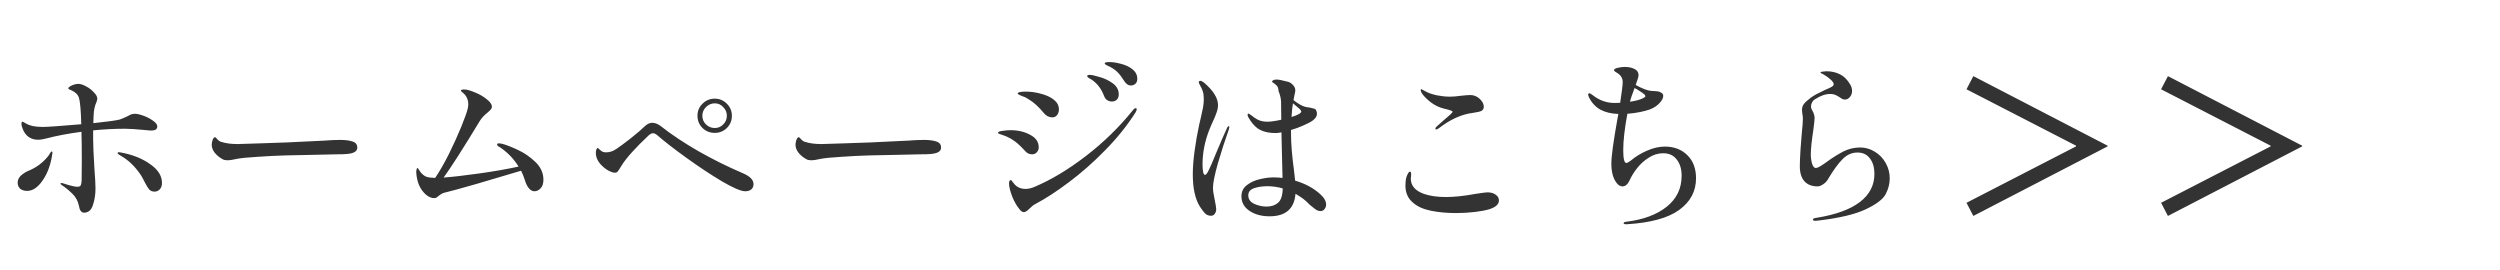 <svg width="222" height="24" viewBox="0 0 222 24" fill="none" xmlns="http://www.w3.org/2000/svg">
<path d="M8.272 12.392C8.272 12.904 8.309 13.757 8.384 14.952C8.448 15.805 8.48 16.397 8.48 16.728C8.48 17.261 8.405 17.752 8.256 18.2C8.117 18.648 7.856 18.877 7.472 18.888C7.227 18.888 7.072 18.685 7.008 18.28C6.923 17.843 6.72 17.475 6.4 17.176C6.08 16.867 5.776 16.621 5.488 16.44C5.413 16.387 5.376 16.344 5.376 16.312C5.376 16.269 5.403 16.248 5.456 16.248L5.552 16.264C5.595 16.275 5.781 16.333 6.112 16.44C6.453 16.536 6.709 16.584 6.88 16.584C7.029 16.584 7.125 16.541 7.168 16.456C7.211 16.36 7.237 16.227 7.248 16.056L7.264 14.28C7.264 13.139 7.253 12.28 7.232 11.704C6.037 11.864 5.019 12.056 4.176 12.28C3.867 12.365 3.589 12.408 3.344 12.408C3.045 12.408 2.773 12.323 2.528 12.152C2.293 11.981 2.117 11.731 2 11.4C1.936 11.251 1.904 11.117 1.904 11C1.904 10.872 1.931 10.808 1.984 10.808C2.037 10.808 2.144 10.861 2.304 10.968C2.443 11.053 2.64 11.128 2.896 11.192C3.163 11.245 3.461 11.272 3.792 11.272C4.219 11.272 5.36 11.192 7.216 11.032C7.184 9.805 7.115 9.016 7.008 8.664C6.923 8.408 6.715 8.2 6.384 8.04C6.171 7.965 6.064 7.901 6.064 7.848C6.064 7.773 6.165 7.688 6.368 7.592C6.581 7.496 6.779 7.448 6.96 7.448C7.152 7.448 7.381 7.523 7.648 7.672C7.915 7.811 8.144 7.987 8.336 8.2C8.539 8.403 8.64 8.589 8.64 8.76C8.64 8.845 8.613 8.952 8.56 9.08C8.517 9.197 8.485 9.277 8.464 9.32C8.411 9.48 8.368 9.677 8.336 9.912C8.315 10.136 8.299 10.477 8.288 10.936C9.515 10.808 10.293 10.701 10.624 10.616C10.763 10.573 10.992 10.477 11.312 10.328C11.461 10.243 11.579 10.184 11.664 10.152C11.76 10.12 11.867 10.104 11.984 10.104C12.176 10.104 12.432 10.163 12.752 10.28C13.072 10.397 13.355 10.547 13.6 10.728C13.845 10.899 13.968 11.064 13.968 11.224C13.968 11.469 13.792 11.592 13.44 11.592C13.323 11.592 13.125 11.576 12.848 11.544C12.048 11.469 11.461 11.432 11.088 11.432C10.181 11.432 9.243 11.48 8.272 11.576V12.392ZM4.592 13.448C4.635 13.448 4.656 13.485 4.656 13.56C4.656 13.635 4.645 13.709 4.624 13.784C4.613 13.859 4.603 13.928 4.592 13.992C4.432 14.835 4.144 15.539 3.728 16.104C3.323 16.669 2.88 16.952 2.4 16.952C2.155 16.952 1.952 16.888 1.792 16.76C1.643 16.621 1.568 16.44 1.568 16.216C1.568 15.992 1.659 15.789 1.84 15.608C2.032 15.427 2.267 15.277 2.544 15.16C3.269 14.861 3.867 14.403 4.336 13.784C4.357 13.752 4.395 13.688 4.448 13.592C4.512 13.496 4.56 13.448 4.592 13.448ZM10.832 13.56C11.824 13.752 12.661 14.093 13.344 14.584C14.037 15.064 14.384 15.619 14.384 16.248C14.384 16.493 14.315 16.685 14.176 16.824C14.048 16.952 13.899 17.016 13.728 17.016C13.525 17.016 13.365 16.952 13.248 16.824C13.131 16.685 12.997 16.467 12.848 16.168C12.816 16.104 12.752 15.981 12.656 15.8C12.56 15.619 12.453 15.453 12.336 15.304C11.867 14.664 11.339 14.179 10.752 13.848C10.656 13.795 10.581 13.747 10.528 13.704C10.475 13.661 10.448 13.624 10.448 13.592C10.448 13.539 10.485 13.512 10.56 13.512C10.581 13.512 10.672 13.528 10.832 13.56ZM20.272 14.232C20.133 14.232 20.011 14.221 19.904 14.2C19.808 14.168 19.701 14.109 19.584 14.024C19.392 13.907 19.211 13.741 19.04 13.528C18.88 13.304 18.8 13.08 18.8 12.856C18.8 12.728 18.827 12.584 18.88 12.424C18.944 12.264 19.013 12.184 19.088 12.184C19.131 12.184 19.184 12.227 19.248 12.312C19.387 12.483 19.541 12.584 19.712 12.616C20.085 12.733 20.549 12.792 21.104 12.792C21.573 12.781 22.256 12.76 23.152 12.728C24.059 12.696 24.827 12.669 25.456 12.648L28.784 12.488C29.328 12.445 29.803 12.424 30.208 12.424C30.667 12.424 31.035 12.472 31.312 12.568C31.589 12.653 31.728 12.835 31.728 13.112C31.728 13.283 31.643 13.416 31.472 13.512C31.312 13.597 31.093 13.651 30.816 13.672C30.645 13.693 30.325 13.704 29.856 13.704C29.355 13.715 28.64 13.731 27.712 13.752C26.784 13.763 26.005 13.779 25.376 13.8C24.587 13.821 23.739 13.864 22.832 13.928C21.925 13.981 21.307 14.045 20.976 14.12C20.624 14.195 20.389 14.232 20.272 14.232ZM44.56 12.76C44.933 12.856 45.403 13.037 45.968 13.304C46.533 13.56 47.056 13.917 47.536 14.376C48.016 14.835 48.256 15.363 48.256 15.96C48.256 16.301 48.171 16.557 48 16.728C47.84 16.899 47.659 16.984 47.456 16.984C47.275 16.984 47.109 16.893 46.96 16.712C46.811 16.531 46.693 16.291 46.608 15.992C46.523 15.715 46.411 15.437 46.272 15.16C45.216 15.48 43.92 15.864 42.384 16.312C40.859 16.749 39.947 17 39.648 17.064C39.477 17.096 39.344 17.139 39.248 17.192C39.152 17.245 39.045 17.32 38.928 17.416C38.853 17.48 38.789 17.528 38.736 17.56C38.683 17.581 38.613 17.592 38.528 17.592C38.357 17.592 38.165 17.523 37.952 17.384C37.739 17.235 37.541 17.016 37.36 16.728C37.179 16.429 37.056 16.061 36.992 15.624L36.96 15.288C36.96 15.203 36.971 15.123 36.992 15.048C37.013 14.963 37.035 14.92 37.056 14.92C37.099 14.92 37.152 14.979 37.216 15.096C37.28 15.203 37.339 15.288 37.392 15.352C37.531 15.501 37.68 15.613 37.84 15.688C38.011 15.752 38.277 15.789 38.64 15.8C39.045 15.203 39.456 14.488 39.872 13.656C40.288 12.813 40.651 12.013 40.96 11.256C41.269 10.499 41.461 9.96 41.536 9.64C41.568 9.48 41.584 9.347 41.584 9.24C41.584 9.08 41.557 8.931 41.504 8.792C41.451 8.643 41.381 8.52 41.296 8.424C41.221 8.339 41.141 8.264 41.056 8.2C40.971 8.125 40.928 8.077 40.928 8.056C40.928 7.981 41.024 7.944 41.216 7.944C41.44 7.944 41.755 8.029 42.16 8.2C42.565 8.36 42.917 8.563 43.216 8.808C43.525 9.043 43.68 9.267 43.68 9.48C43.68 9.565 43.648 9.645 43.584 9.72C43.531 9.784 43.429 9.88 43.28 10.008C43.173 10.093 43.056 10.2 42.928 10.328C42.811 10.445 42.709 10.573 42.624 10.712C41.152 13.144 40.075 14.829 39.392 15.768C40.224 15.704 41.285 15.581 42.576 15.4C43.867 15.219 45.024 15.016 46.048 14.792C45.621 14.099 45.072 13.528 44.4 13.08C44.379 13.069 44.331 13.043 44.256 13C44.181 12.947 44.144 12.893 44.144 12.84C44.144 12.765 44.197 12.728 44.304 12.728C44.368 12.728 44.453 12.739 44.56 12.76ZM63.472 11.8C63.045 11.8 62.683 11.656 62.384 11.368C62.085 11.069 61.936 10.707 61.936 10.28C61.936 9.853 62.085 9.496 62.384 9.208C62.683 8.909 63.045 8.76 63.472 8.76C63.888 8.76 64.245 8.909 64.544 9.208C64.843 9.507 64.992 9.864 64.992 10.28C64.992 10.707 64.843 11.069 64.544 11.368C64.245 11.656 63.888 11.8 63.472 11.8ZM63.472 11.368C63.771 11.368 64.021 11.261 64.224 11.048C64.437 10.835 64.544 10.579 64.544 10.28C64.544 9.981 64.437 9.725 64.224 9.512C64.021 9.288 63.771 9.176 63.472 9.176C63.173 9.176 62.912 9.288 62.688 9.512C62.475 9.725 62.368 9.981 62.368 10.28C62.368 10.579 62.475 10.835 62.688 11.048C62.912 11.261 63.173 11.368 63.472 11.368ZM66.176 16.984C65.803 16.984 65.115 16.691 64.112 16.104C63.109 15.507 62.053 14.808 60.944 14.008C59.835 13.208 58.976 12.541 58.368 12.008C58.229 11.891 58.101 11.832 57.984 11.832C57.888 11.832 57.776 11.88 57.648 11.976C56.432 13.117 55.616 14.024 55.2 14.696C55.157 14.76 55.088 14.872 54.992 15.032C54.896 15.181 54.821 15.272 54.768 15.304C54.725 15.325 54.667 15.336 54.592 15.336C54.453 15.336 54.261 15.272 54.016 15.144C53.771 15.005 53.541 14.819 53.328 14.584C53.115 14.349 52.981 14.088 52.928 13.8L52.912 13.592C52.912 13.464 52.928 13.357 52.96 13.272C52.992 13.187 53.029 13.144 53.072 13.144C53.104 13.144 53.147 13.176 53.2 13.24C53.264 13.304 53.333 13.363 53.408 13.416C53.515 13.491 53.653 13.528 53.824 13.528C54.144 13.528 54.448 13.427 54.736 13.224C55.013 13.043 55.445 12.723 56.032 12.264C56.619 11.795 57.04 11.432 57.296 11.176C57.499 10.995 57.707 10.904 57.92 10.904C58.165 10.904 58.421 11.005 58.688 11.208C59.637 11.955 60.752 12.696 62.032 13.432C63.312 14.157 64.624 14.808 65.968 15.384C66.597 15.651 66.912 15.971 66.912 16.344C66.912 16.557 66.843 16.717 66.704 16.824C66.576 16.931 66.4 16.984 66.176 16.984ZM72.112 14.232C71.973 14.232 71.851 14.221 71.744 14.2C71.648 14.168 71.541 14.109 71.424 14.024C71.232 13.907 71.051 13.741 70.88 13.528C70.72 13.304 70.64 13.08 70.64 12.856C70.64 12.728 70.667 12.584 70.72 12.424C70.784 12.264 70.853 12.184 70.928 12.184C70.971 12.184 71.024 12.227 71.088 12.312C71.227 12.483 71.381 12.584 71.552 12.616C71.925 12.733 72.389 12.792 72.944 12.792C73.413 12.781 74.096 12.76 74.992 12.728C75.899 12.696 76.667 12.669 77.296 12.648L80.624 12.488C81.168 12.445 81.643 12.424 82.048 12.424C82.507 12.424 82.875 12.472 83.152 12.568C83.429 12.653 83.568 12.835 83.568 13.112C83.568 13.283 83.483 13.416 83.312 13.512C83.152 13.597 82.933 13.651 82.656 13.672C82.485 13.693 82.165 13.704 81.696 13.704C81.195 13.715 80.48 13.731 79.552 13.752C78.624 13.763 77.845 13.779 77.216 13.8C76.427 13.821 75.579 13.864 74.672 13.928C73.765 13.981 73.147 14.045 72.816 14.12C72.464 14.195 72.229 14.232 72.112 14.232ZM100.432 7.592C100.187 7.592 99.979 7.448 99.808 7.16C99.616 6.851 99.435 6.611 99.264 6.44C99.093 6.259 98.869 6.093 98.592 5.944C98.528 5.912 98.459 5.88 98.384 5.848C98.309 5.805 98.24 5.768 98.176 5.736C98.123 5.693 98.096 5.656 98.096 5.624C98.096 5.549 98.235 5.512 98.512 5.512C98.821 5.512 99.168 5.565 99.552 5.672C99.947 5.768 100.283 5.928 100.56 6.152C100.848 6.376 100.992 6.659 100.992 7C100.992 7.192 100.933 7.341 100.816 7.448C100.699 7.544 100.571 7.592 100.432 7.592ZM98.736 9.016C98.597 9.016 98.464 8.979 98.336 8.904C98.208 8.829 98.112 8.707 98.048 8.536C97.92 8.205 97.771 7.928 97.6 7.704C97.429 7.469 97.205 7.256 96.928 7.064C96.885 7.043 96.827 7.011 96.752 6.968C96.677 6.925 96.624 6.888 96.592 6.856C96.56 6.824 96.544 6.792 96.544 6.76C96.544 6.685 96.619 6.648 96.768 6.648C96.939 6.648 97.232 6.712 97.648 6.84C98.075 6.957 98.464 7.144 98.816 7.4C99.168 7.656 99.344 7.981 99.344 8.376C99.344 8.589 99.285 8.749 99.168 8.856C99.051 8.963 98.907 9.016 98.736 9.016ZM93.44 10.424C93.312 10.424 93.179 10.392 93.04 10.328C92.912 10.253 92.816 10.179 92.752 10.104C92.464 9.763 92.219 9.501 92.016 9.32C91.813 9.128 91.568 8.947 91.28 8.776C91.12 8.669 90.965 8.595 90.816 8.552C90.677 8.499 90.587 8.461 90.544 8.44C90.427 8.376 90.368 8.333 90.368 8.312C90.368 8.195 90.608 8.136 91.088 8.136C91.547 8.136 92 8.2 92.448 8.328C92.907 8.445 93.285 8.621 93.584 8.856C93.883 9.091 94.032 9.379 94.032 9.72C94.032 9.912 93.979 10.077 93.872 10.216C93.765 10.355 93.621 10.424 93.44 10.424ZM90.928 18.84C90.8 18.84 90.677 18.765 90.56 18.616C90.304 18.317 90.08 17.933 89.888 17.464C89.707 16.984 89.611 16.6 89.6 16.312C89.6 16.099 89.653 15.992 89.76 15.992C89.803 15.992 89.856 16.045 89.92 16.152C89.995 16.248 90.069 16.339 90.144 16.424C90.379 16.659 90.683 16.776 91.056 16.776C91.323 16.776 91.6 16.712 91.888 16.584C93.349 15.965 94.859 15.059 96.416 13.864C97.973 12.669 99.36 11.32 100.576 9.816C100.672 9.677 100.763 9.608 100.848 9.608C100.912 9.608 100.944 9.635 100.944 9.688C100.944 9.763 100.907 9.864 100.832 9.992C100.075 11.176 99.168 12.301 98.112 13.368C97.067 14.435 96 15.373 94.912 16.184C93.835 16.995 92.843 17.64 91.936 18.12C91.797 18.184 91.627 18.317 91.424 18.52C91.211 18.733 91.045 18.84 90.928 18.84ZM91.648 13.704C91.531 13.704 91.413 13.677 91.296 13.624C91.179 13.56 91.088 13.485 91.024 13.4C90.768 13.123 90.555 12.909 90.384 12.76C90.213 12.611 90.005 12.461 89.76 12.312C89.504 12.173 89.28 12.072 89.088 12.008C88.907 11.944 88.795 11.907 88.752 11.896C88.667 11.864 88.624 11.827 88.624 11.784C88.624 11.709 88.752 11.656 89.008 11.624C89.275 11.581 89.52 11.56 89.744 11.56C90.405 11.56 90.987 11.699 91.488 11.976C91.989 12.243 92.24 12.611 92.24 13.08C92.24 13.261 92.181 13.411 92.064 13.528C91.957 13.645 91.819 13.704 91.648 13.704ZM117.216 17.224C117.579 17.544 117.76 17.859 117.76 18.168C117.76 18.317 117.712 18.451 117.616 18.568C117.531 18.685 117.413 18.744 117.264 18.744C117.104 18.744 116.944 18.685 116.784 18.568C116.624 18.451 116.464 18.323 116.304 18.184C116.155 18.035 116.048 17.928 115.984 17.864C115.76 17.672 115.557 17.523 115.376 17.416C115.301 17.363 115.189 17.293 115.04 17.208C114.933 18.541 114.165 19.208 112.736 19.208C112.032 19.208 111.44 19.048 110.96 18.728C110.48 18.408 110.24 17.976 110.24 17.432C110.24 17.016 110.4 16.685 110.72 16.44C111.051 16.184 111.435 16.008 111.872 15.912C112.309 15.805 112.715 15.752 113.088 15.752C113.355 15.752 113.621 15.768 113.888 15.8L113.792 11.752C113.707 11.773 113.557 11.795 113.344 11.816C113.141 11.816 112.992 11.811 112.896 11.8C112.416 11.757 112.016 11.629 111.696 11.416C111.387 11.192 111.104 10.856 110.848 10.408C110.805 10.323 110.784 10.253 110.784 10.2C110.784 10.125 110.811 10.088 110.864 10.088C110.896 10.088 110.944 10.115 111.008 10.168C111.083 10.211 111.131 10.243 111.152 10.264C111.301 10.403 111.493 10.531 111.728 10.648C111.973 10.755 112.245 10.808 112.544 10.808C112.843 10.808 113.253 10.749 113.776 10.632C113.765 10.227 113.76 9.699 113.76 9.048C113.749 8.749 113.675 8.429 113.536 8.088C113.525 7.864 113.472 7.704 113.376 7.608C113.28 7.501 113.152 7.4 112.992 7.304C112.971 7.283 112.96 7.267 112.96 7.256C112.96 7.224 112.976 7.192 113.008 7.16C113.051 7.128 113.093 7.107 113.136 7.096C113.2 7.075 113.269 7.064 113.344 7.064C113.547 7.064 113.835 7.117 114.208 7.224C114.443 7.256 114.635 7.352 114.784 7.512C114.944 7.672 115.024 7.843 115.024 8.024C115.024 8.109 114.997 8.259 114.944 8.472C114.933 8.557 114.907 8.696 114.864 8.888C115.259 9.208 115.616 9.411 115.936 9.496C116.032 9.517 116.165 9.539 116.336 9.56C116.539 9.603 116.677 9.64 116.752 9.672C116.827 9.704 116.88 9.779 116.912 9.896C116.933 9.949 116.944 10.019 116.944 10.104C116.944 10.392 116.709 10.659 116.24 10.904C116.197 10.925 116.016 11.011 115.696 11.16C115.387 11.299 115.035 11.427 114.64 11.544V11.768C114.64 12.728 114.731 13.864 114.912 15.176L115.008 16.04C115.904 16.307 116.64 16.701 117.216 17.224ZM109.12 11.208C109.152 11.208 109.168 11.235 109.168 11.288C109.168 11.309 109.152 11.379 109.12 11.496C108.768 12.488 108.443 13.496 108.144 14.52C107.856 15.544 107.712 16.264 107.712 16.68C107.712 16.915 107.765 17.277 107.872 17.768C107.957 18.195 108 18.461 108 18.568C108 18.728 107.957 18.867 107.872 18.984C107.797 19.101 107.685 19.16 107.536 19.16C107.333 19.16 107.157 19.091 107.008 18.952C106.869 18.803 106.72 18.605 106.56 18.36C106.133 17.688 105.92 16.728 105.92 15.48C105.92 14.883 105.973 14.189 106.08 13.4C106.187 12.611 106.325 11.821 106.496 11.032L106.64 10.424C106.725 10.061 106.789 9.763 106.832 9.528C106.875 9.283 106.896 9.043 106.896 8.808C106.896 8.531 106.869 8.307 106.816 8.136C106.763 7.955 106.661 7.736 106.512 7.48C106.469 7.395 106.448 7.341 106.448 7.32C106.448 7.288 106.459 7.256 106.48 7.224C106.512 7.192 106.549 7.176 106.592 7.176C106.656 7.176 106.757 7.224 106.896 7.32C107.739 8.035 108.16 8.707 108.16 9.336C108.16 9.539 108.117 9.757 108.032 9.992C107.957 10.227 107.84 10.509 107.68 10.84C107.648 10.915 107.605 11.011 107.552 11.128C107.499 11.235 107.445 11.363 107.392 11.512C106.987 12.536 106.784 13.571 106.784 14.616C106.784 14.829 106.8 15.037 106.832 15.24C106.864 15.432 106.923 15.528 107.008 15.528C107.093 15.528 107.205 15.384 107.344 15.096C107.493 14.797 107.696 14.328 107.952 13.688C108.4 12.611 108.736 11.837 108.96 11.368C109.003 11.261 109.056 11.208 109.12 11.208ZM114.816 9.176C114.763 9.432 114.72 9.837 114.688 10.392C115.264 10.211 115.552 10.045 115.552 9.896C115.552 9.821 115.44 9.693 115.216 9.512C114.992 9.331 114.859 9.219 114.816 9.176ZM112.464 18.344C112.891 18.344 113.232 18.232 113.488 18.008C113.755 17.784 113.893 17.357 113.904 16.728C113.445 16.6 112.992 16.536 112.544 16.536C112.107 16.536 111.712 16.595 111.36 16.712C111.019 16.829 110.848 17.043 110.848 17.352C110.848 17.683 111.024 17.933 111.376 18.104C111.739 18.264 112.101 18.344 112.464 18.344ZM127.536 11.496C127.483 11.496 127.456 11.475 127.456 11.432C127.456 11.379 127.488 11.32 127.552 11.256C127.595 11.213 127.829 11.005 128.256 10.632C128.747 10.227 128.992 9.992 128.992 9.928C128.992 9.853 128.752 9.763 128.272 9.656C127.856 9.56 127.477 9.389 127.136 9.144C126.795 8.888 126.533 8.643 126.352 8.408C126.224 8.248 126.16 8.109 126.16 7.992C126.16 7.939 126.171 7.912 126.192 7.912L126.272 7.944C126.379 8.008 126.517 8.083 126.688 8.168C126.923 8.285 127.237 8.387 127.632 8.472C128.027 8.547 128.405 8.584 128.768 8.584C129.035 8.584 129.355 8.557 129.728 8.504C130.112 8.461 130.384 8.44 130.544 8.44C130.715 8.44 130.848 8.461 130.944 8.504C131.147 8.568 131.333 8.696 131.504 8.888C131.675 9.08 131.76 9.277 131.76 9.48C131.76 9.651 131.691 9.773 131.552 9.848C131.424 9.912 131.168 9.971 130.784 10.024C129.781 10.152 128.779 10.605 127.776 11.384C127.669 11.459 127.589 11.496 127.536 11.496ZM129.28 18.92C128.48 18.92 127.739 18.851 127.056 18.712C126.384 18.573 125.861 18.339 125.488 18.008C125.029 17.635 124.8 17.123 124.8 16.472C124.8 16.184 124.832 15.928 124.896 15.704C125.013 15.395 125.115 15.24 125.2 15.24C125.275 15.24 125.312 15.32 125.312 15.48C125.312 15.544 125.307 15.608 125.296 15.672C125.285 15.736 125.28 15.8 125.28 15.864C125.28 16.493 125.675 16.947 126.464 17.224C126.997 17.405 127.643 17.496 128.4 17.496C129.157 17.496 130.048 17.4 131.072 17.208C131.648 17.123 131.984 17.08 132.08 17.08C132.389 17.08 132.635 17.149 132.816 17.288C133.008 17.416 133.104 17.587 133.104 17.8C133.104 18.141 132.816 18.403 132.24 18.584C131.92 18.68 131.493 18.76 130.96 18.824C130.427 18.888 129.867 18.92 129.28 18.92ZM147.84 13.016C148.661 13.016 149.328 13.272 149.84 13.784C150.352 14.285 150.608 14.968 150.608 15.832C150.608 16.984 150.107 17.923 149.104 18.648C148.112 19.363 146.571 19.784 144.48 19.912H144.384C144.245 19.912 144.176 19.88 144.176 19.816C144.176 19.752 144.261 19.709 144.432 19.688C145.925 19.507 147.115 19.064 148 18.36C148.885 17.656 149.328 16.739 149.328 15.608C149.328 15.011 149.184 14.531 148.896 14.168C148.619 13.795 148.213 13.608 147.68 13.608C147.232 13.608 146.805 13.741 146.4 14.008C145.995 14.264 145.648 14.579 145.36 14.952C145.072 15.325 144.859 15.672 144.72 15.992C144.549 16.365 144.336 16.552 144.08 16.552C143.899 16.552 143.733 16.461 143.584 16.28C143.253 15.885 143.088 15.299 143.088 14.52C143.088 13.891 143.269 12.563 143.632 10.536L143.712 10.12C143.083 10.099 142.549 9.971 142.112 9.736C141.675 9.491 141.333 9.117 141.088 8.616C141.045 8.509 141.024 8.445 141.024 8.424C141.024 8.381 141.035 8.349 141.056 8.328C141.077 8.296 141.104 8.28 141.136 8.28C141.189 8.28 141.291 8.339 141.44 8.456C142.027 8.915 142.672 9.144 143.376 9.144C143.589 9.144 143.755 9.139 143.872 9.128C144.021 8.136 144.096 7.528 144.096 7.304C144.096 7.112 144.053 6.952 143.968 6.824C143.893 6.696 143.771 6.579 143.6 6.472C143.568 6.451 143.515 6.419 143.44 6.376C143.365 6.323 143.328 6.269 143.328 6.216C143.328 6.141 143.435 6.077 143.648 6.024C143.861 5.971 144.069 5.944 144.272 5.944C144.613 5.944 144.901 6.003 145.136 6.12C145.381 6.237 145.504 6.424 145.504 6.68C145.504 6.797 145.419 7.085 145.248 7.544C145.824 7.864 146.283 8.04 146.624 8.072C146.677 8.072 146.784 8.077 146.944 8.088C147.104 8.099 147.227 8.115 147.312 8.136C147.397 8.157 147.461 8.189 147.504 8.232C147.632 8.285 147.696 8.381 147.696 8.52C147.696 8.701 147.589 8.909 147.376 9.144C147.163 9.379 146.885 9.565 146.544 9.704C146.32 9.789 146.027 9.869 145.664 9.944C145.301 10.019 144.917 10.072 144.512 10.104C144.267 11.405 144.144 12.477 144.144 13.32C144.144 14.088 144.235 14.472 144.416 14.472C144.491 14.472 144.629 14.397 144.832 14.248C145.216 13.917 145.685 13.629 146.24 13.384C146.805 13.139 147.339 13.016 147.84 13.016ZM145.152 7.816C144.939 8.371 144.8 8.776 144.736 9.032C145.216 8.968 145.6 8.867 145.888 8.728C145.952 8.696 146.005 8.664 146.048 8.632C146.091 8.6 146.112 8.568 146.112 8.536C146.112 8.515 146.085 8.467 146.032 8.392C145.936 8.307 145.803 8.211 145.632 8.104C145.461 7.987 145.301 7.891 145.152 7.816ZM161.2 19.608C161.061 19.608 160.992 19.576 160.992 19.512C160.992 19.459 161.013 19.421 161.056 19.4C161.109 19.379 161.163 19.363 161.216 19.352C161.28 19.341 161.323 19.336 161.344 19.336C163.029 19.059 164.299 18.595 165.152 17.944C166.016 17.283 166.448 16.451 166.448 15.448C166.448 14.872 166.315 14.413 166.048 14.072C165.792 13.72 165.424 13.544 164.944 13.544C164.443 13.544 164 13.741 163.616 14.136C163.232 14.52 162.805 15.107 162.336 15.896C162.24 16.077 162.096 16.232 161.904 16.36C161.712 16.488 161.547 16.552 161.408 16.552C160.896 16.552 160.501 16.397 160.224 16.088C159.957 15.779 159.824 15.336 159.824 14.76C159.824 14.419 159.845 13.912 159.888 13.24C159.941 12.568 159.979 12.093 160 11.816C160.064 11.219 160.096 10.803 160.096 10.568C160.096 10.408 160.08 10.253 160.048 10.104C160.027 9.955 160.016 9.843 160.016 9.768C160.016 9.544 160.08 9.357 160.208 9.208C160.336 9.048 160.539 8.867 160.816 8.664C161.04 8.493 161.44 8.275 162.016 8.008C162.315 7.88 162.523 7.784 162.64 7.72C162.768 7.645 162.832 7.565 162.832 7.48C162.832 7.363 162.736 7.219 162.544 7.048C162.352 6.877 162.133 6.723 161.888 6.584C161.856 6.563 161.808 6.541 161.744 6.52C161.691 6.488 161.664 6.456 161.664 6.424C161.664 6.392 161.728 6.371 161.856 6.36C161.984 6.339 162.091 6.328 162.176 6.328C162.635 6.328 163.04 6.419 163.392 6.6C163.744 6.771 164.048 7.075 164.304 7.512C164.411 7.693 164.464 7.88 164.464 8.072C164.464 8.285 164.4 8.467 164.272 8.616C164.144 8.765 164 8.84 163.84 8.84C163.755 8.84 163.675 8.824 163.6 8.792C163.525 8.749 163.451 8.701 163.376 8.648C163.227 8.552 163.093 8.477 162.976 8.424C162.859 8.371 162.709 8.344 162.528 8.344C162.101 8.344 161.653 8.499 161.184 8.808C161.067 8.872 160.976 8.968 160.912 9.096C160.848 9.213 160.816 9.325 160.816 9.432C160.816 9.517 160.832 9.603 160.864 9.688C160.907 9.763 160.933 9.811 160.944 9.832C161.072 10.067 161.136 10.285 161.136 10.488C161.136 10.627 161.099 10.979 161.024 11.544C160.875 12.504 160.8 13.224 160.8 13.704C160.8 13.992 160.837 14.269 160.912 14.536C160.997 14.792 161.109 14.92 161.248 14.92C161.397 14.92 161.712 14.744 162.192 14.392C162.736 13.997 163.237 13.683 163.696 13.448C164.165 13.213 164.661 13.096 165.184 13.096C165.653 13.096 166.091 13.224 166.496 13.48C166.901 13.725 167.221 14.061 167.456 14.488C167.691 14.904 167.808 15.352 167.808 15.832C167.808 16.323 167.685 16.797 167.44 17.256C167.195 17.704 166.608 18.147 165.68 18.584C164.763 19.021 163.387 19.352 161.552 19.576C161.413 19.597 161.296 19.608 161.2 19.608ZM187.152 12.936V13L175.232 19.176L174.624 18.008L184.352 13V12.936L174.624 7.928L175.232 6.76L187.152 12.936ZM204.432 12.936V13L192.512 19.176L191.904 18.008L201.632 13V12.936L191.904 7.928L192.512 6.76L204.432 12.936Z" fill="#333333"/>
</svg>
